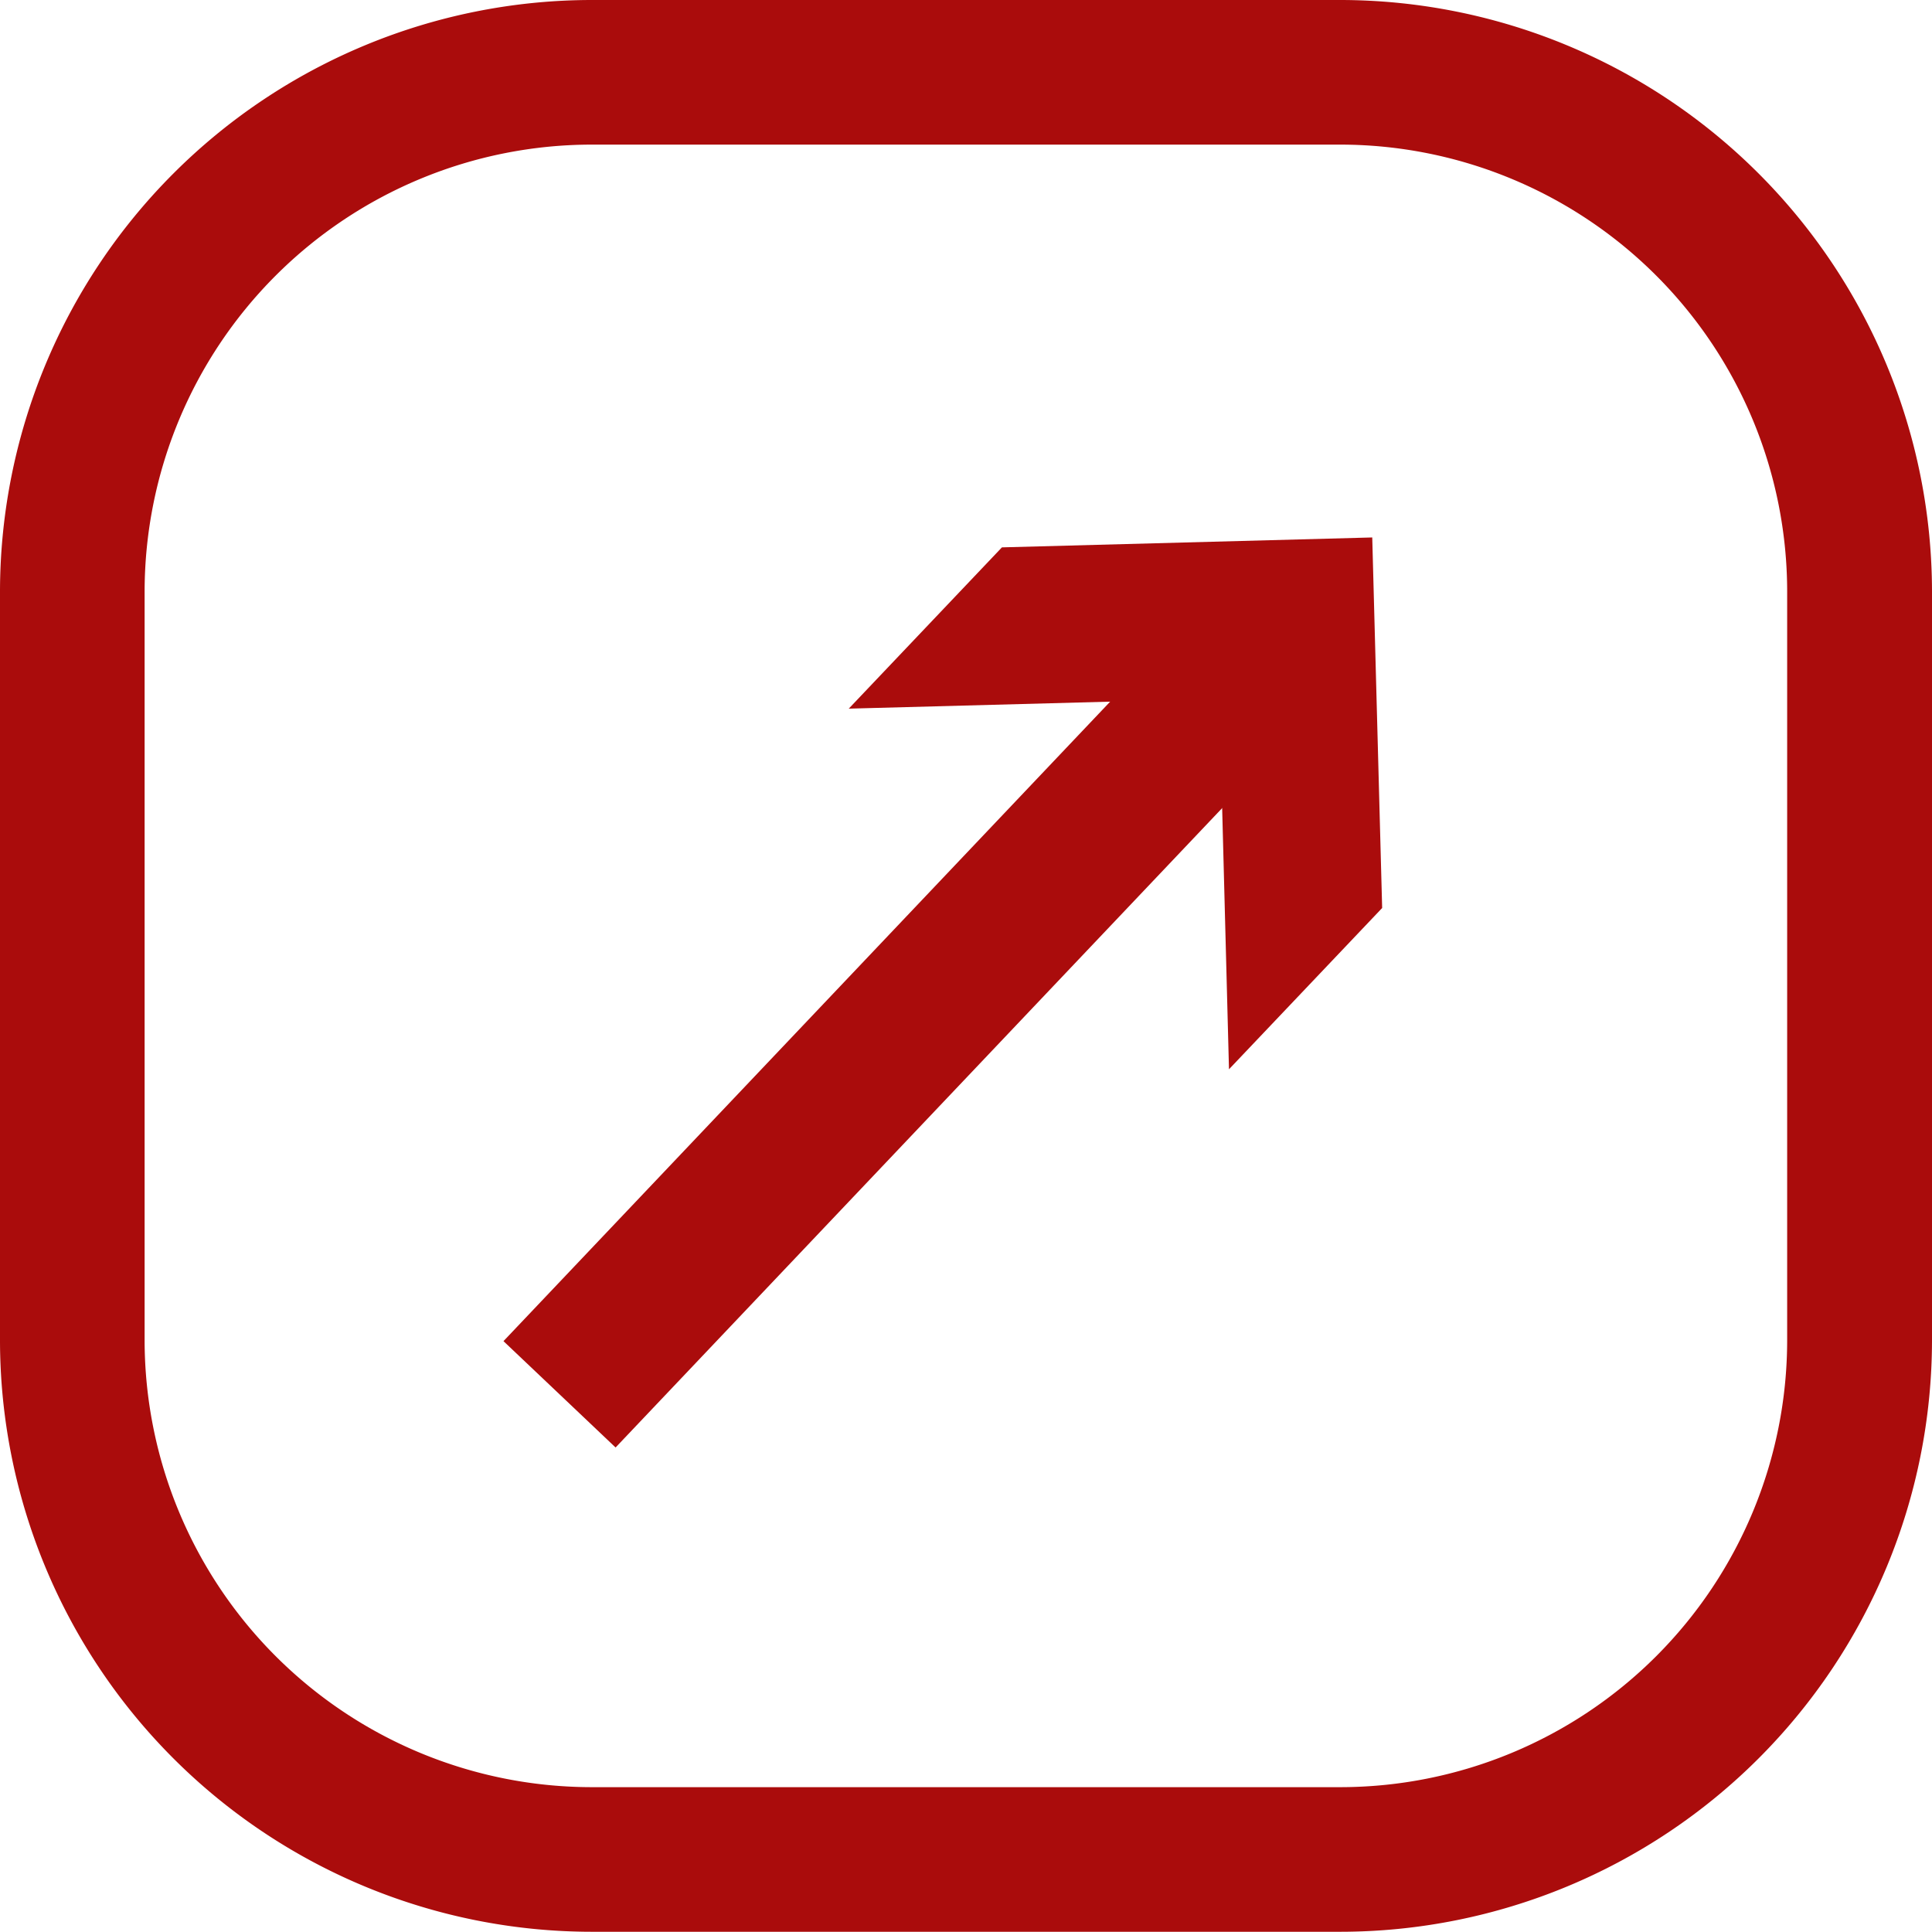 <?xml version="1.0" encoding="UTF-8"?> <svg xmlns="http://www.w3.org/2000/svg" viewBox="0 0 85.77 85.76"><defs><style>.cls-1{fill:#aa0c0c;}.cls-2{fill:none;stroke:#aa0c0c;stroke-miterlimit:10;stroke-width:6.86px;}</style></defs><g id="Слой_2" data-name="Слой 2"><g id="Слой_1-2" data-name="Слой 1"><path class="cls-1" d="M59.51,85.76H26.26A26.28,26.28,0,0,1,0,59.51V26.26A26.29,26.29,0,0,1,26.26,0H59.51A26.29,26.29,0,0,1,85.77,26.26V59.51A26.28,26.28,0,0,1,59.51,85.76ZM26.26,6.42A19.86,19.86,0,0,0,6.42,26.26V59.51A19.86,19.86,0,0,0,26.26,79.34H59.51A19.85,19.85,0,0,0,79.34,59.51V26.26A19.85,19.85,0,0,0,59.51,6.42Z"></path><line class="cls-2" x1="24.84" y1="61.9" x2="55.53" y2="29.55"></line><polygon class="cls-1" points="54.56 47.47 54.13 31.02 37.68 31.46 44.48 24.3 60.92 23.86 61.36 40.31 54.56 47.47"></polygon></g></g></svg> 